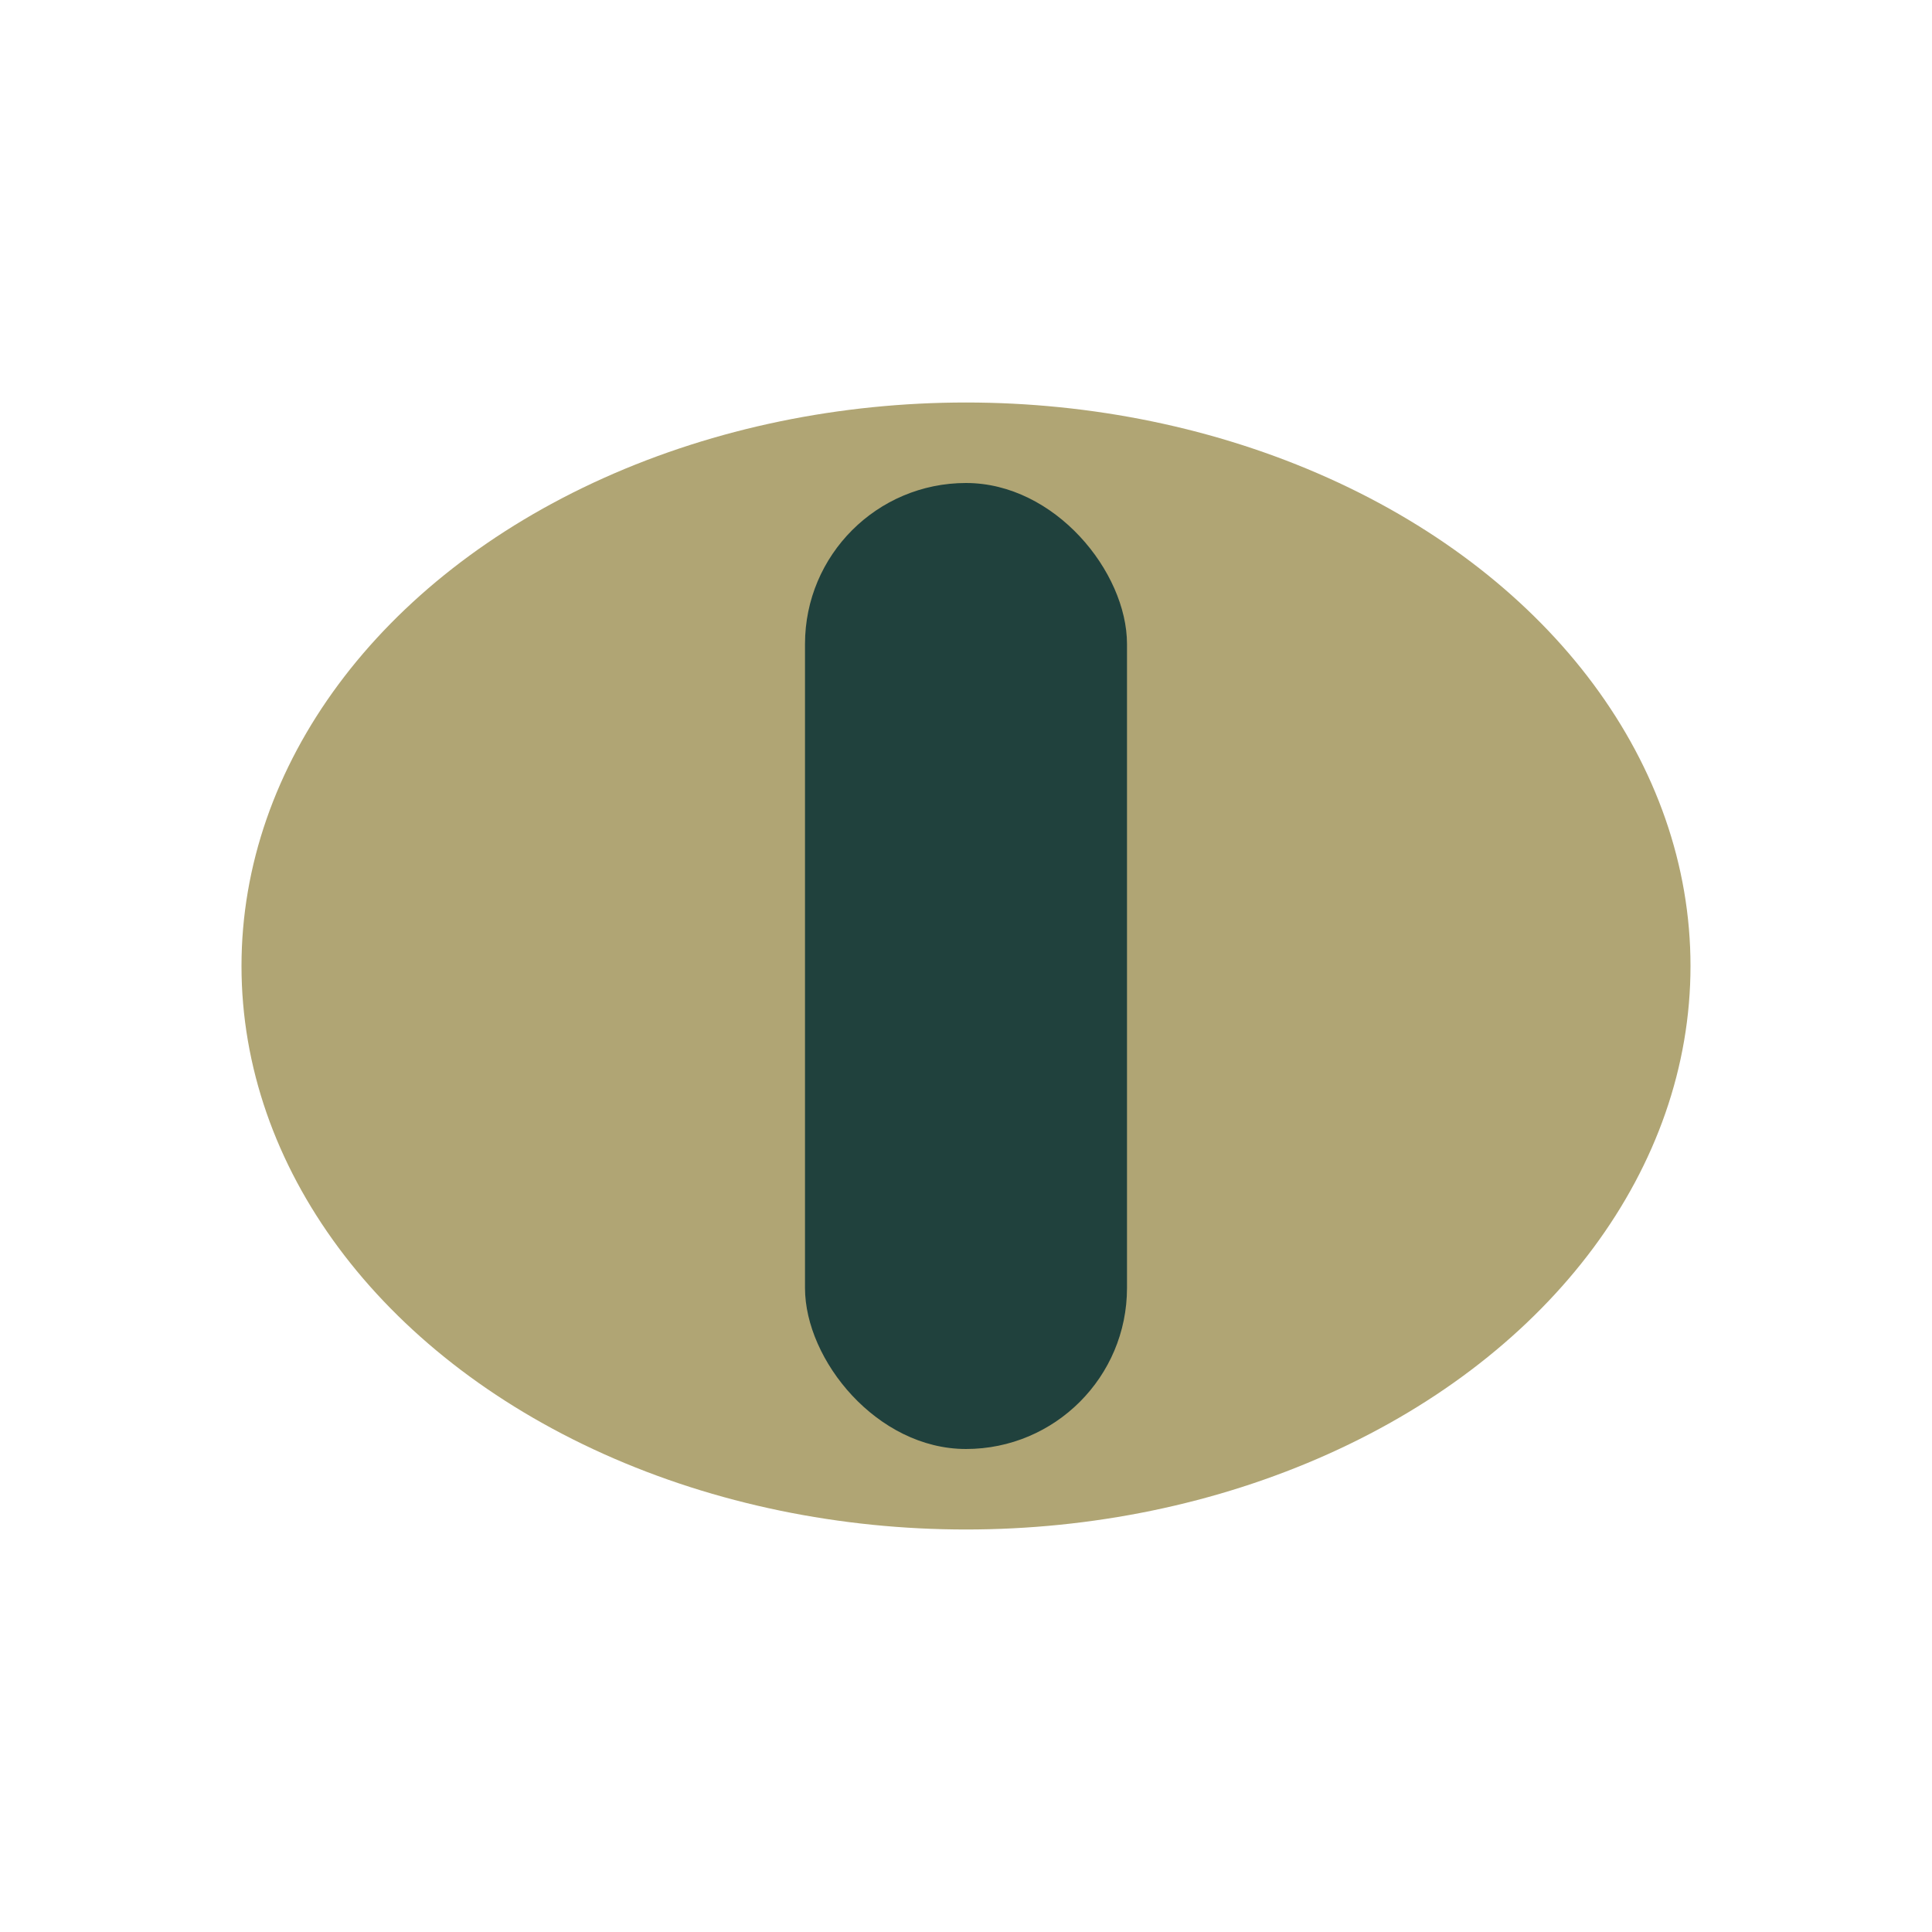 <?xml version="1.0" encoding="UTF-8"?>
<svg xmlns="http://www.w3.org/2000/svg" width="24" height="24" viewBox="0 0 24 24"><ellipse cx="12" cy="12" rx="9" ry="7" fill="#B0A574"/><rect x="10" y="6" width="4" height="12" rx="2" fill="#20413D"/></svg>